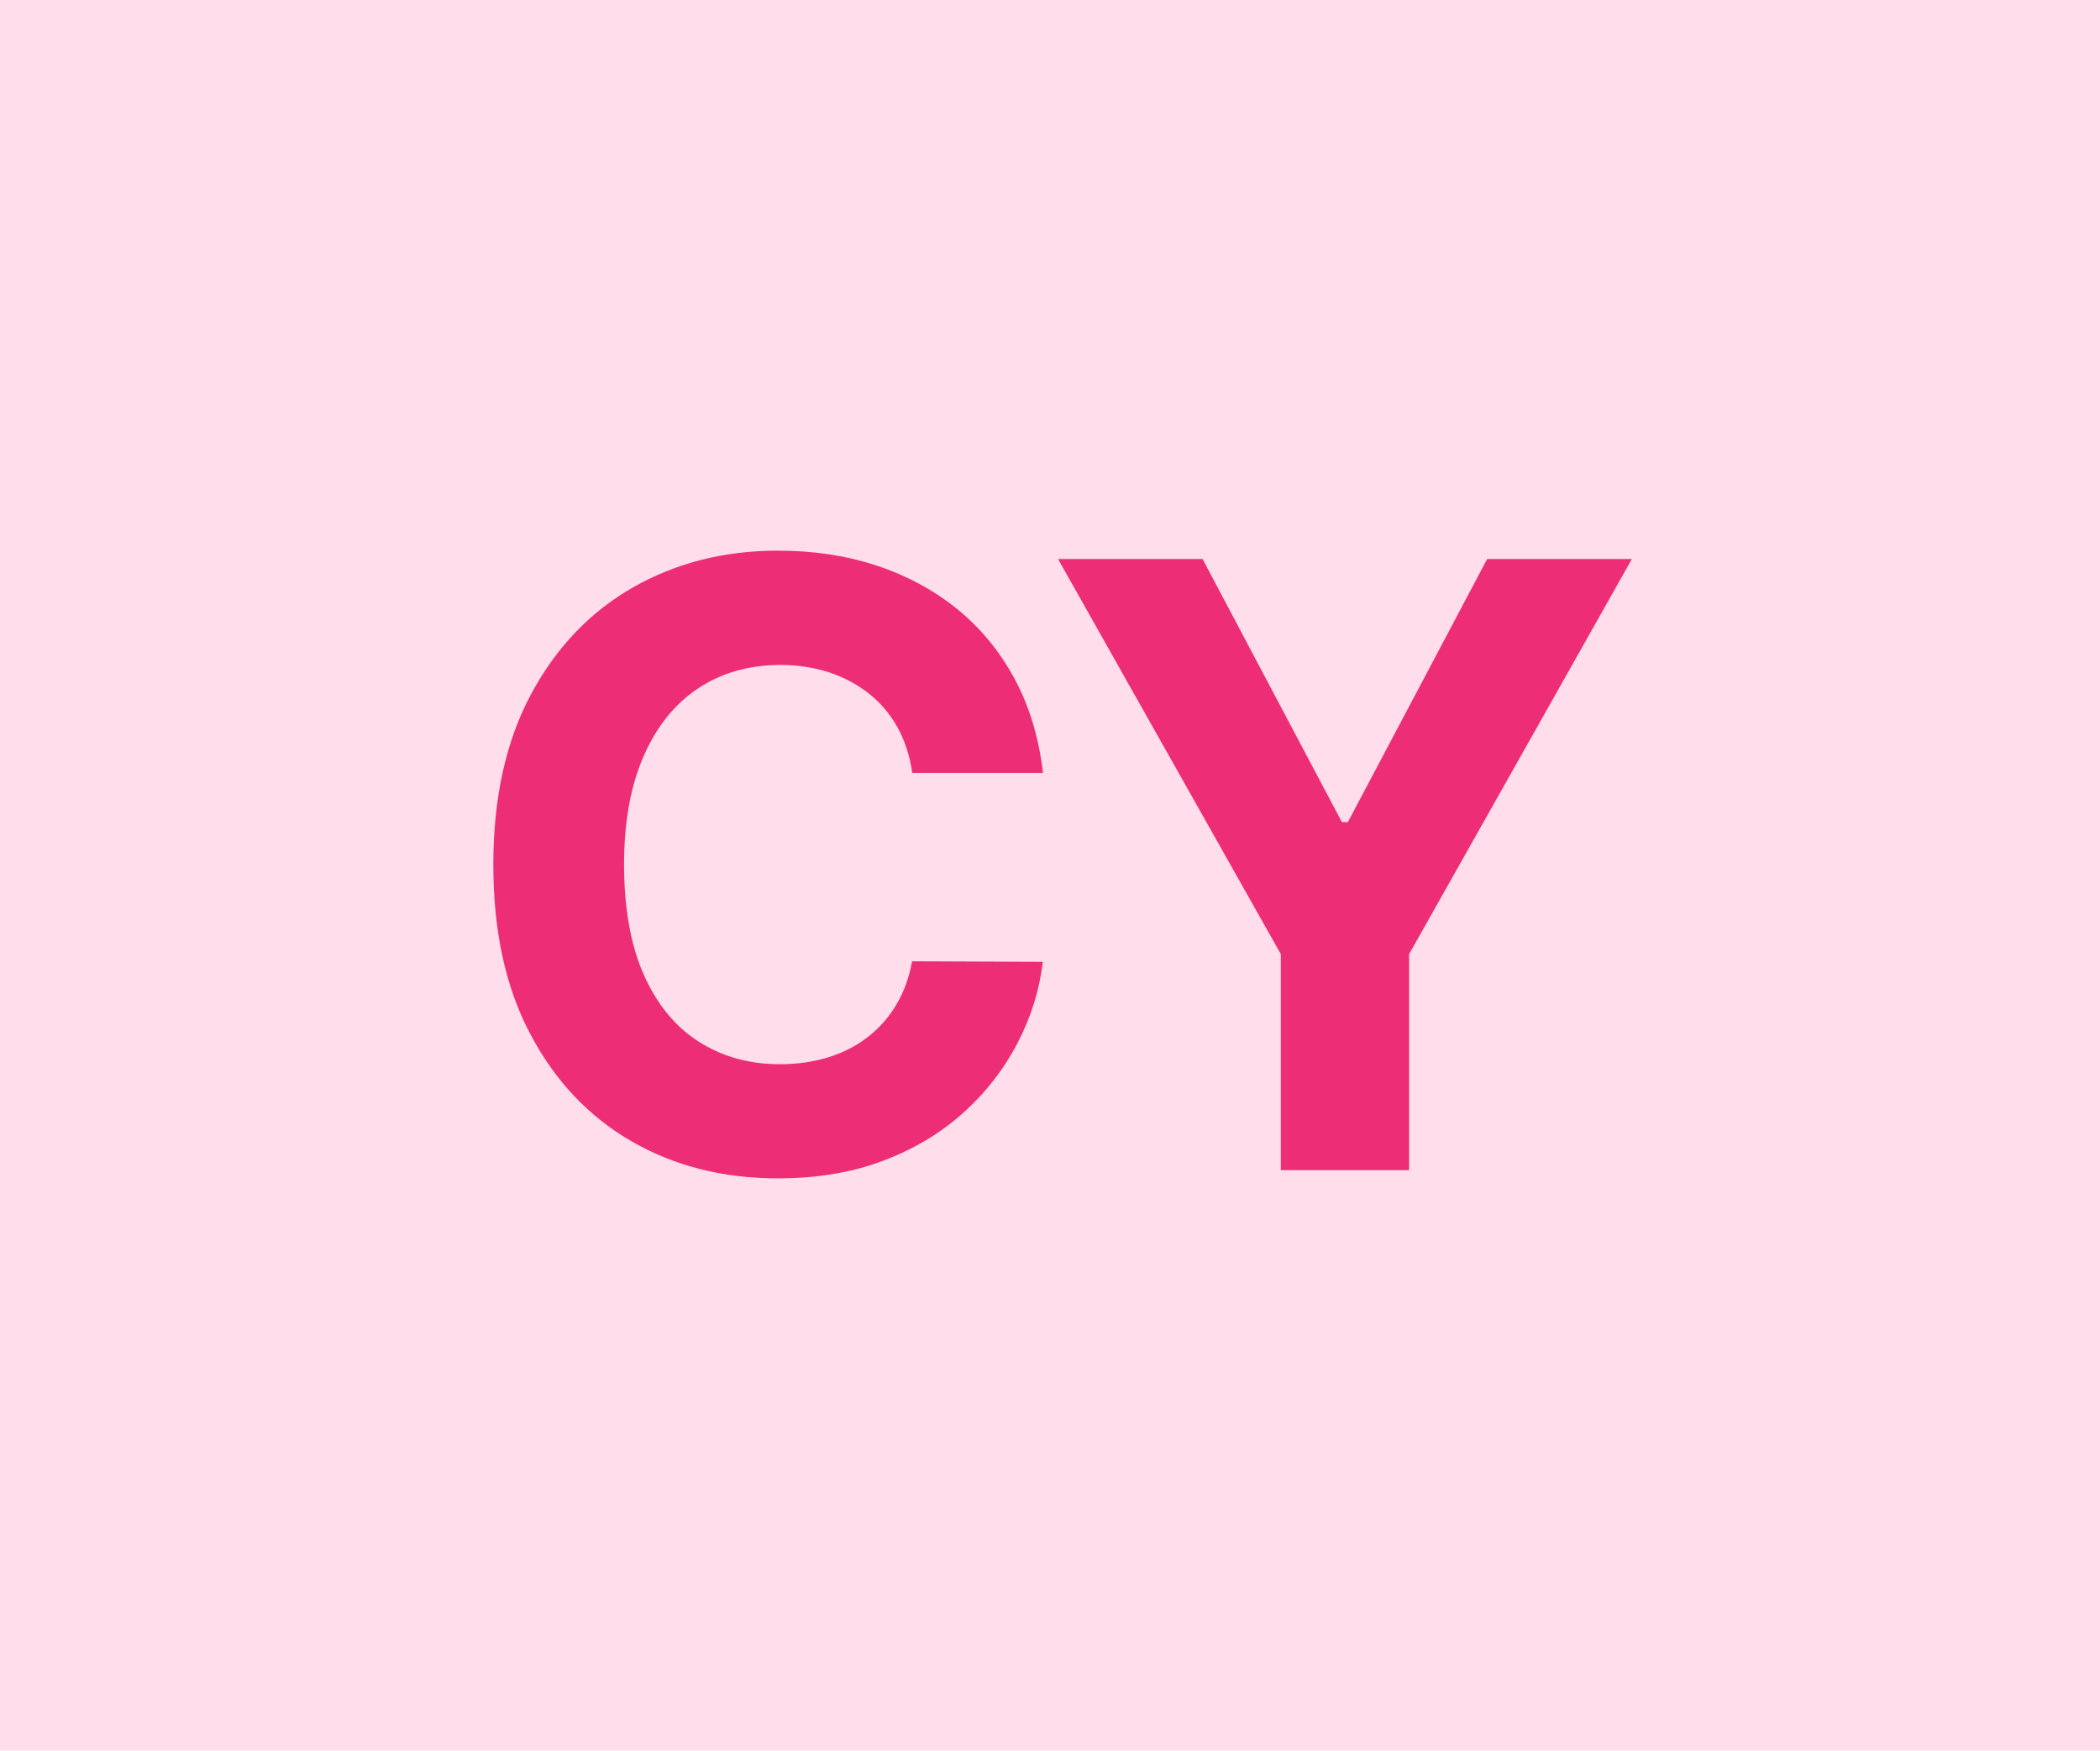 <?xml version="1.0" encoding="UTF-8"?>
<svg id="Layer_1" data-name="Layer 1" xmlns="http://www.w3.org/2000/svg" width="42.33mm" height="35.28mm" viewBox="0 0 120 100">
  <defs>
    <style>
      .cls-1 {
        fill: #ed2d76;
      }

      .cls-2 {
        fill: #ffddea;
      }
    </style>
  </defs>
  <g id="Layer_1-2" data-name="Layer 1-2">
    <rect class="cls-2" width="120" height="100"/>
  </g>
  <g>
    <path class="cls-1" d="M59.6,44.15h-7.47c-.14-.97-.42-1.83-.83-2.58-.42-.76-.96-1.4-1.62-1.93-.66-.53-1.42-.94-2.28-1.23-.86-.28-1.79-.43-2.79-.43-1.81,0-3.38.45-4.72,1.34-1.34.89-2.38,2.19-3.12,3.89-.74,1.7-1.11,3.76-1.11,6.18s.37,4.58,1.12,6.27,1.79,2.97,3.13,3.83c1.34.86,2.89,1.3,4.65,1.3.99,0,1.91-.13,2.75-.39.85-.26,1.6-.64,2.26-1.15.66-.51,1.21-1.12,1.64-1.85.44-.73.74-1.56.91-2.49l7.47.03c-.19,1.6-.67,3.15-1.44,4.63-.77,1.48-1.79,2.81-3.08,3.97-1.29,1.17-2.82,2.09-4.6,2.76-1.78.68-3.79,1.01-6.03,1.01-3.11,0-5.89-.7-8.34-2.11s-4.38-3.45-5.79-6.12c-1.42-2.67-2.12-5.9-2.12-9.7s.72-7.05,2.15-9.72,3.38-4.71,5.83-6.11c2.46-1.4,5.22-2.1,8.28-2.1,2.02,0,3.9.28,5.63.85,1.73.57,3.27,1.4,4.61,2.48,1.34,1.09,2.43,2.41,3.28,3.98.85,1.57,1.39,3.36,1.63,5.39Z"/>
    <path class="cls-1" d="M60.45,31.93h8.27l7.96,15.03h.34l7.96-15.03h8.27l-12.73,22.57v12.34h-7.33v-12.34l-12.73-22.57Z"/>
  </g>
</svg>